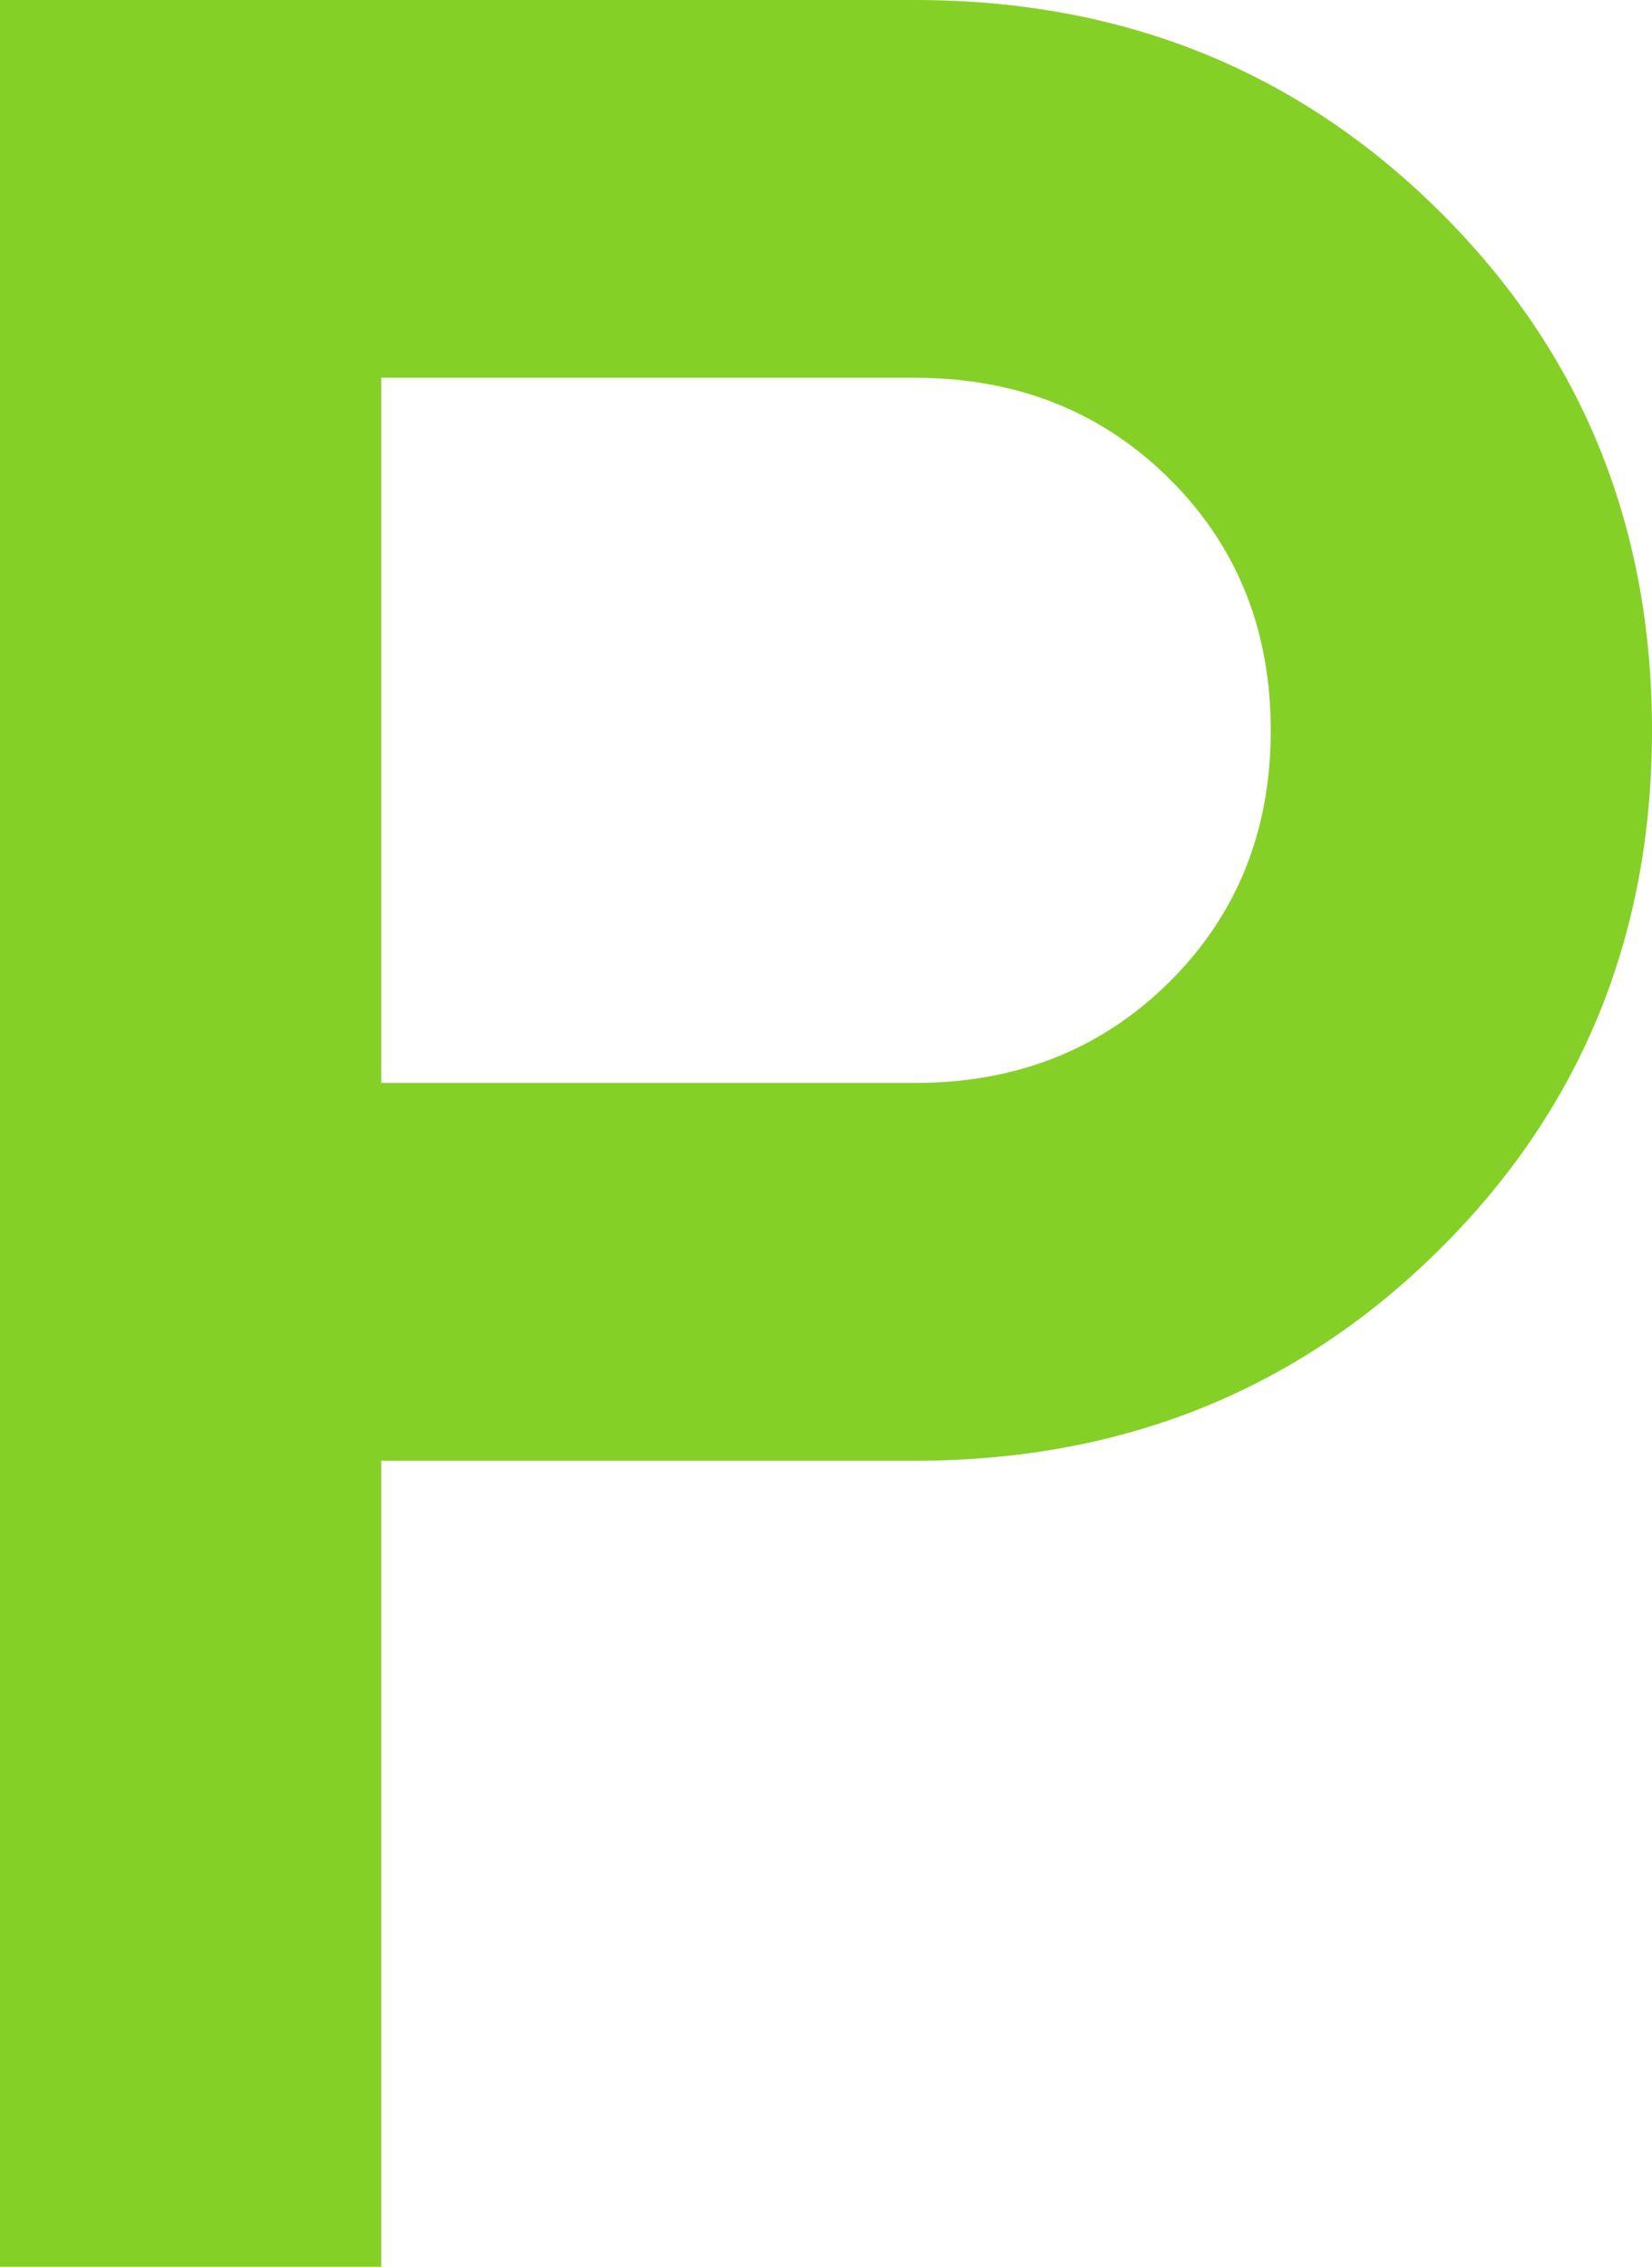 <svg width="35" height="48" viewBox="0 0 35 48" fill="none" xmlns="http://www.w3.org/2000/svg">
<path d="M0 48V0H19.385C23.782 0 27.484 1.489 30.49 4.467C33.497 7.444 35 11.111 35 15.467C35 19.822 33.497 23.489 30.49 26.467C27.484 29.444 23.782 30.933 19.385 30.933H8.077V48H0ZM8.077 22.933H19.385C21.538 22.933 23.333 22.222 24.769 20.8C26.205 19.378 26.923 17.6 26.923 15.467C26.923 13.333 26.205 11.556 24.769 10.133C23.333 8.711 21.538 8 19.385 8H8.077V22.933Z" fill="#85D027"/>
</svg>
